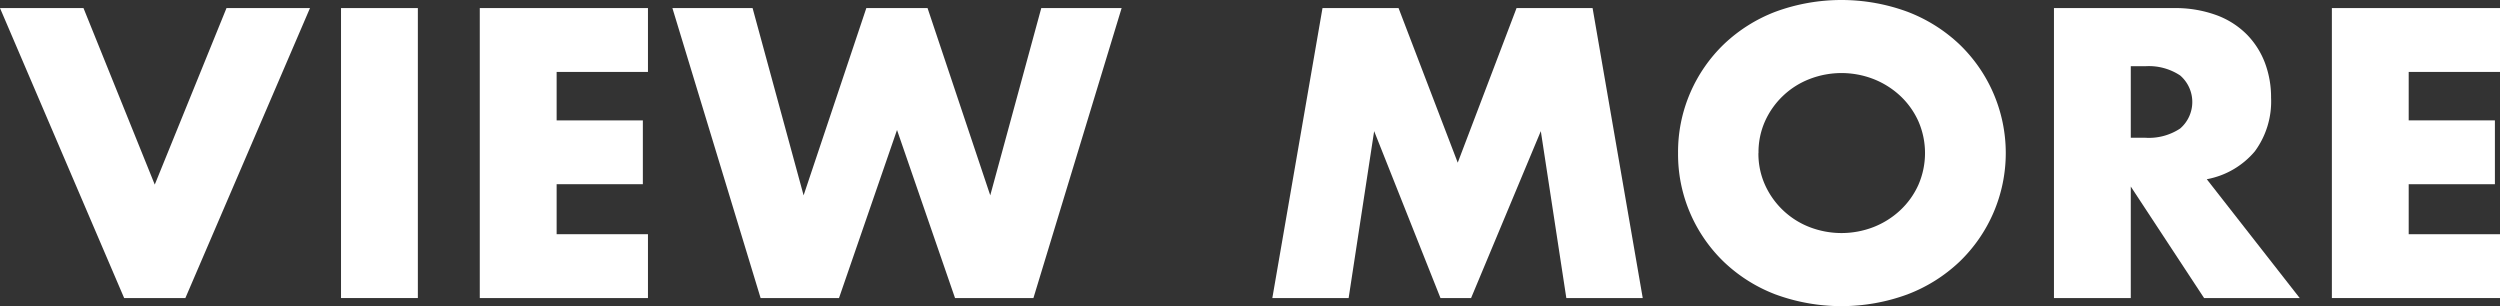 <svg xmlns="http://www.w3.org/2000/svg" width="147" height="18" viewBox="0 0 147 18"><rect x="0" y="0" width="147" height="18" fill="#333333" stroke="none"/><g transform="translate(-1006 -3299)"><path d="M75.909,22.475,80.1,32.854l4.218-10.379h4.909L81.9,39.525h-3.6L71,22.475Z" transform="translate(935 3277)" fill="#fff"/><rect width="4.518" height="17.05" transform="translate(1026.052 3299.475)" fill="#fff"/><path d="M109.1,26.229h-5.37v2.849h5.07v3.754h-5.07v2.94h5.37v3.753H99.211V22.475H109.1Z" transform="translate(935 3277)" fill="#fff"/><path d="M115.252,22.475l3,11.012,3.688-11.012h3.6l3.687,11.012,3-11.012h4.725l-5.186,17.05h-4.61l-3.411-9.882-3.411,9.882h-4.61l-5.186-17.05Z" transform="translate(935 3277)" fill="#fff"/><path d="M145.813,39.525l2.95-17.05h4.472l3.48,9.09,3.458-9.09h4.471l2.949,17.05H163.1l-1.5-9.814-4.1,9.814h-1.8l-3.9-9.814-1.5,9.814Z" transform="translate(935 3277)" fill="#fff"/><path d="M169.67,31a8.734,8.734,0,0,1,.715-3.539,8.843,8.843,0,0,1,1.98-2.861,9.105,9.105,0,0,1,3.032-1.91,11.246,11.246,0,0,1,7.757,0,9.211,9.211,0,0,1,3.053,1.91,8.862,8.862,0,0,1,0,12.8,9.181,9.181,0,0,1-3.053,1.911,11.246,11.246,0,0,1-7.757,0,9.076,9.076,0,0,1-3.032-1.911,8.828,8.828,0,0,1-1.98-2.86A8.735,8.735,0,0,1,169.67,31m4.725,0a4.46,4.46,0,0,0,.391,1.877,4.753,4.753,0,0,0,2.617,2.476,5.213,5.213,0,0,0,3.756,0,4.93,4.93,0,0,0,1.568-.984,4.657,4.657,0,0,0,1.071-1.492,4.679,4.679,0,0,0,0-3.754,4.684,4.684,0,0,0-1.071-1.493,4.981,4.981,0,0,0-1.568-.983,5.2,5.2,0,0,0-3.756,0,4.744,4.744,0,0,0-2.617,2.476A4.46,4.46,0,0,0,174.4,31" transform="translate(935 3277)" fill="#fff"/><path d="M206.223,39.525H200.6l-4.31-6.557v6.557h-4.517V22.476H198.8a7.03,7.03,0,0,1,2.537.418,4.9,4.9,0,0,1,1.785,1.142,4.807,4.807,0,0,1,1.061,1.673,5.733,5.733,0,0,1,.356,2.035,4.947,4.947,0,0,1-.955,3.155,4.838,4.838,0,0,1-2.825,1.639ZM196.29,30.1h.851a3.337,3.337,0,0,0,2.052-.543,2.061,2.061,0,0,0,0-3.12,3.337,3.337,0,0,0-2.052-.543h-.851Z" transform="translate(935 3277)" fill="#fff"/><path d="M218,26.229h-5.369v2.849H217.7v3.754h-5.069v2.94H218v3.753h-9.886V22.475H218Z" transform="translate(935 3277)" fill="#fff"/></g></svg>